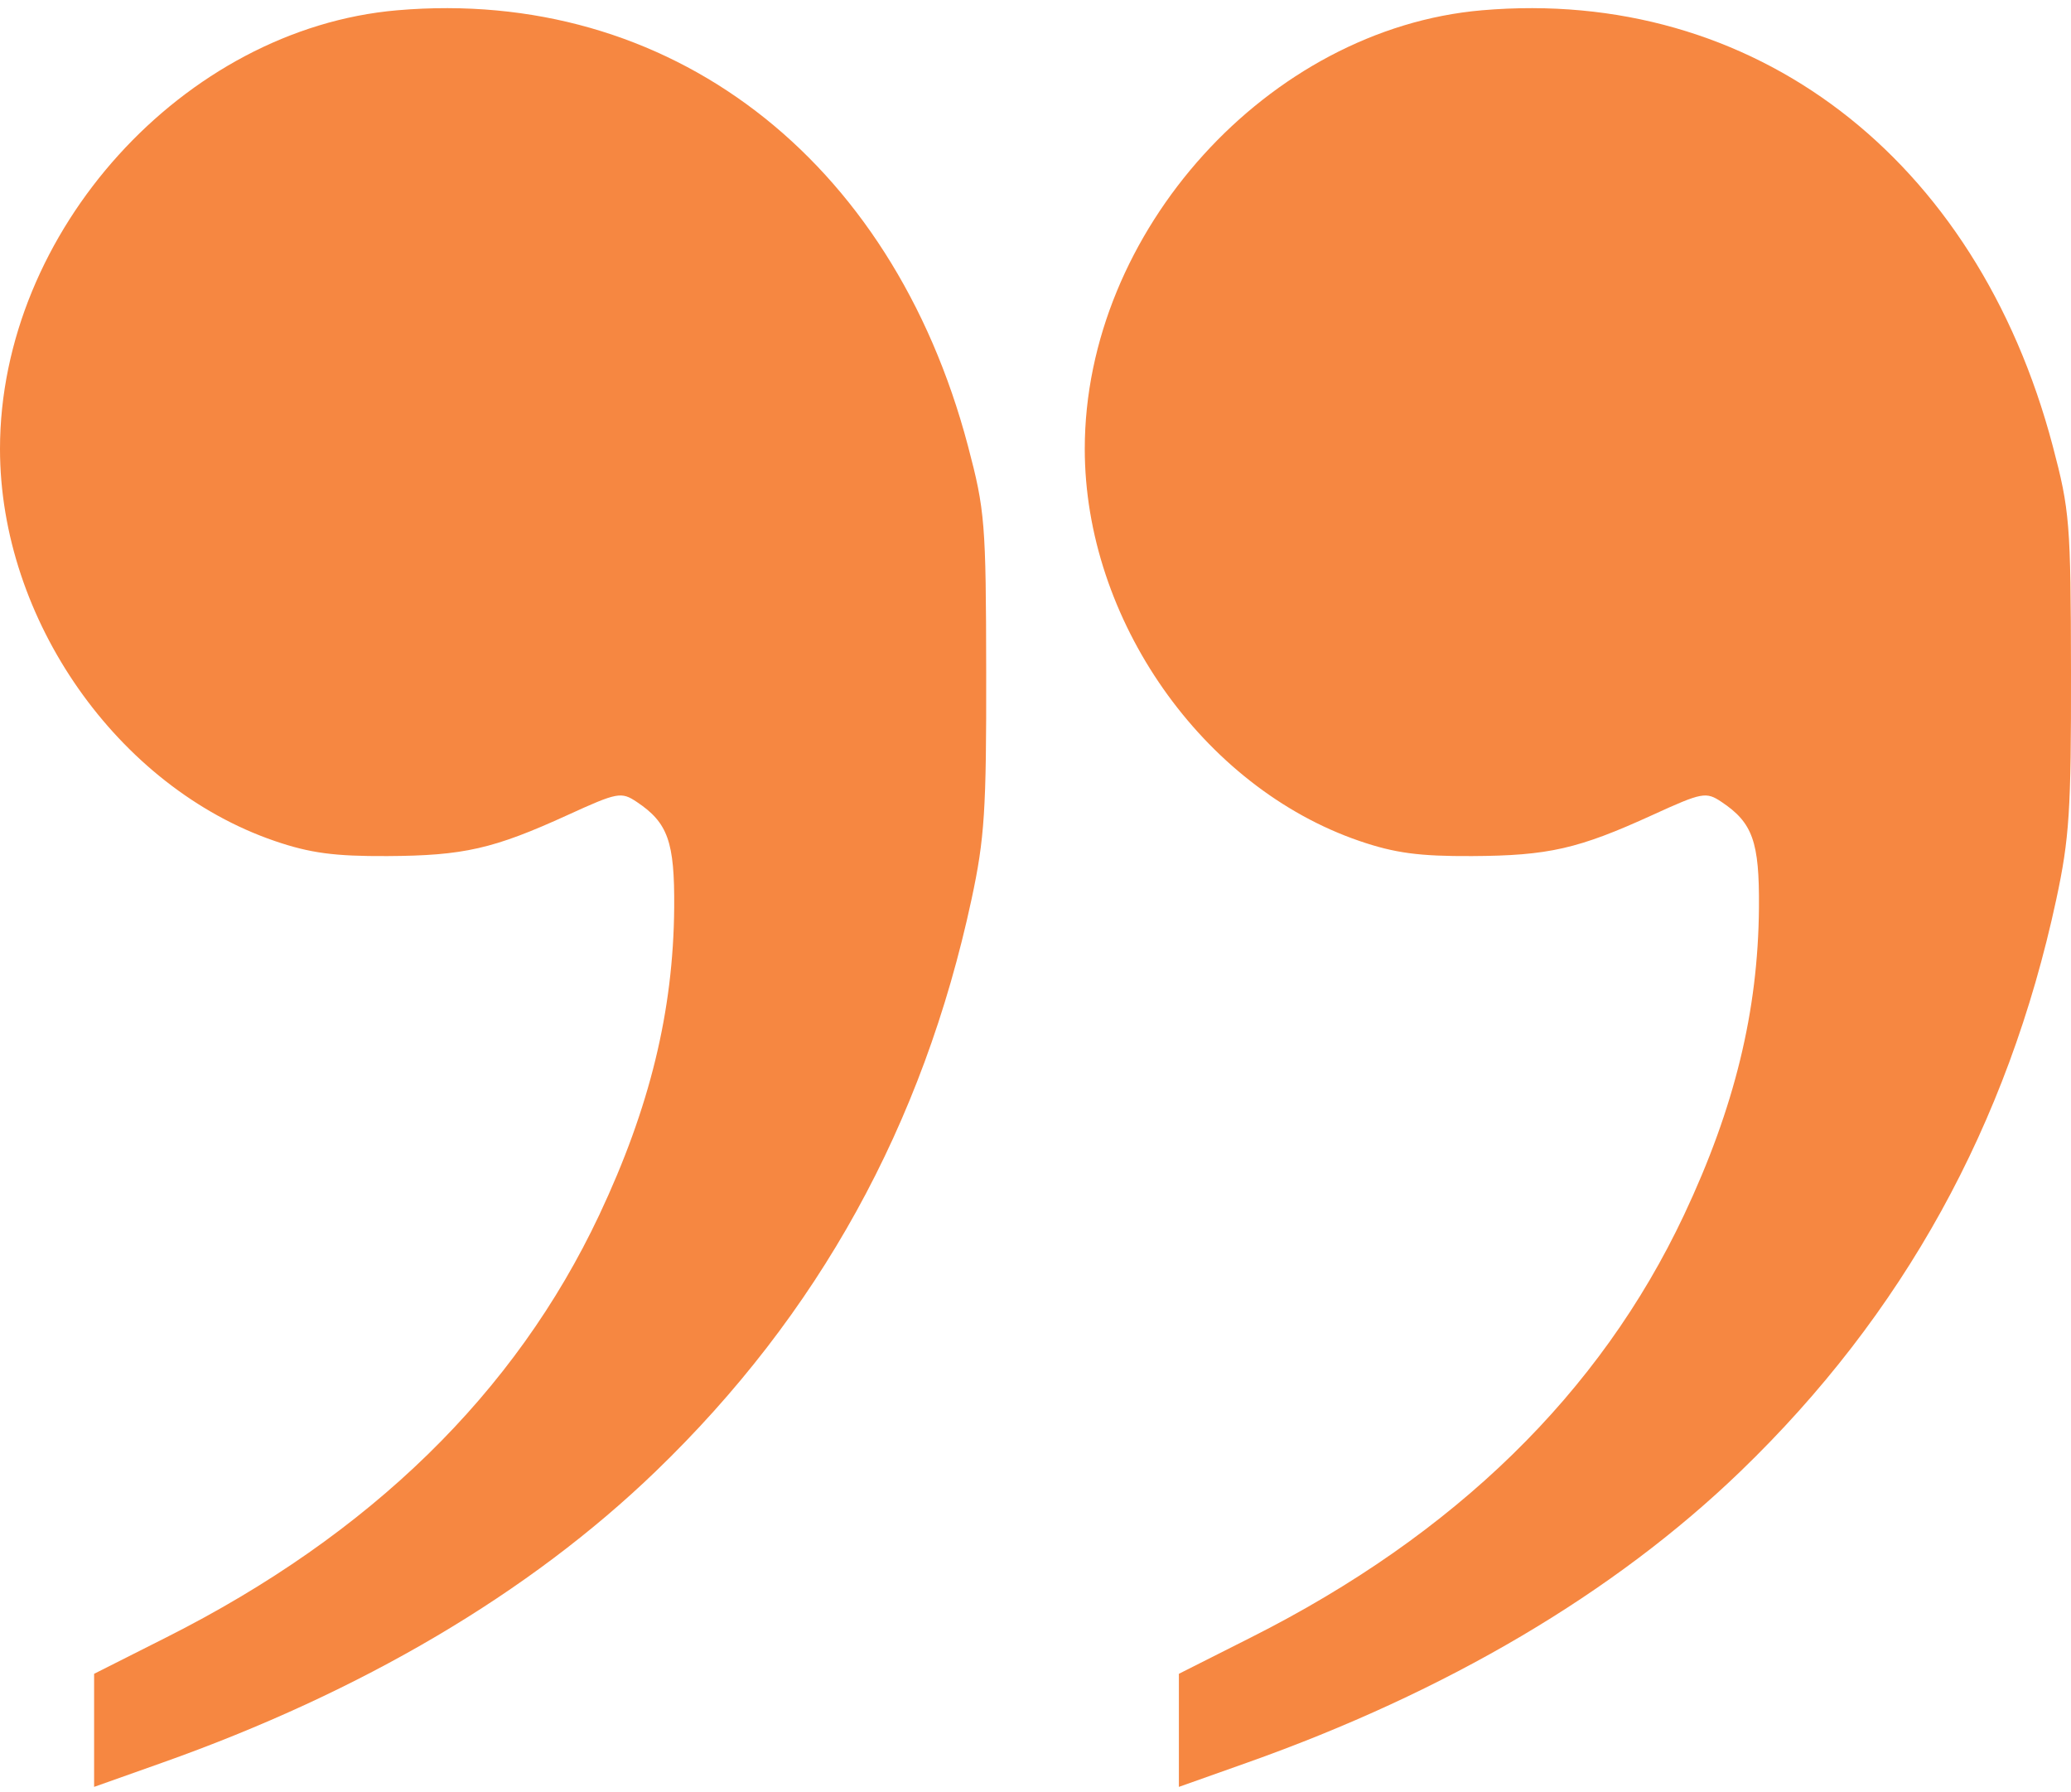 <?xml version="1.0" encoding="UTF-8"?> <svg xmlns="http://www.w3.org/2000/svg" width="52" height="45" viewBox="0 0 52 45" fill="none"> <path fill-rule="evenodd" clip-rule="evenodd" d="M9.975 0.258C4.615 0.72 0 5.814 0 11.27C0 15.549 2.952 19.762 6.898 21.114C7.783 21.417 8.398 21.5 9.722 21.493C11.644 21.483 12.39 21.313 14.256 20.461C15.506 19.89 15.598 19.873 15.988 20.133C16.771 20.656 16.94 21.132 16.928 22.78C16.908 25.383 16.317 27.806 15.047 30.502C12.938 34.976 9.299 38.527 4.181 41.106L2.363 42.023V43.442V44.862L4.065 44.258C9.09 42.477 13.298 39.993 16.461 36.943C20.549 33.002 23.177 28.244 24.393 22.582C24.722 21.051 24.768 20.341 24.762 16.87C24.757 13.127 24.731 12.812 24.304 11.195C22.388 3.946 16.788 -0.329 9.975 0.258Z" fill="#F68741"></path> <path fill-rule="evenodd" clip-rule="evenodd" d="M37.212 0.258C31.852 0.72 27.237 5.814 27.237 11.27C27.237 15.549 30.189 19.762 34.135 21.114C35.02 21.417 35.635 21.5 36.959 21.493C38.882 21.483 39.627 21.313 41.493 20.461C42.743 19.89 42.835 19.873 43.225 20.133C44.008 20.656 44.177 21.132 44.165 22.78C44.145 25.383 43.554 27.806 42.284 30.502C40.175 34.976 36.536 38.527 31.418 41.106L29.6 42.023V43.442V44.862L31.302 44.258C36.327 42.477 40.535 39.993 43.698 36.943C47.786 33.002 50.414 28.244 51.63 22.582C51.959 21.051 52.005 20.341 52 16.87C51.994 13.127 51.968 12.812 51.541 11.195C49.625 3.946 44.025 -0.329 37.212 0.258Z" fill="#F68741"></path> </svg> 